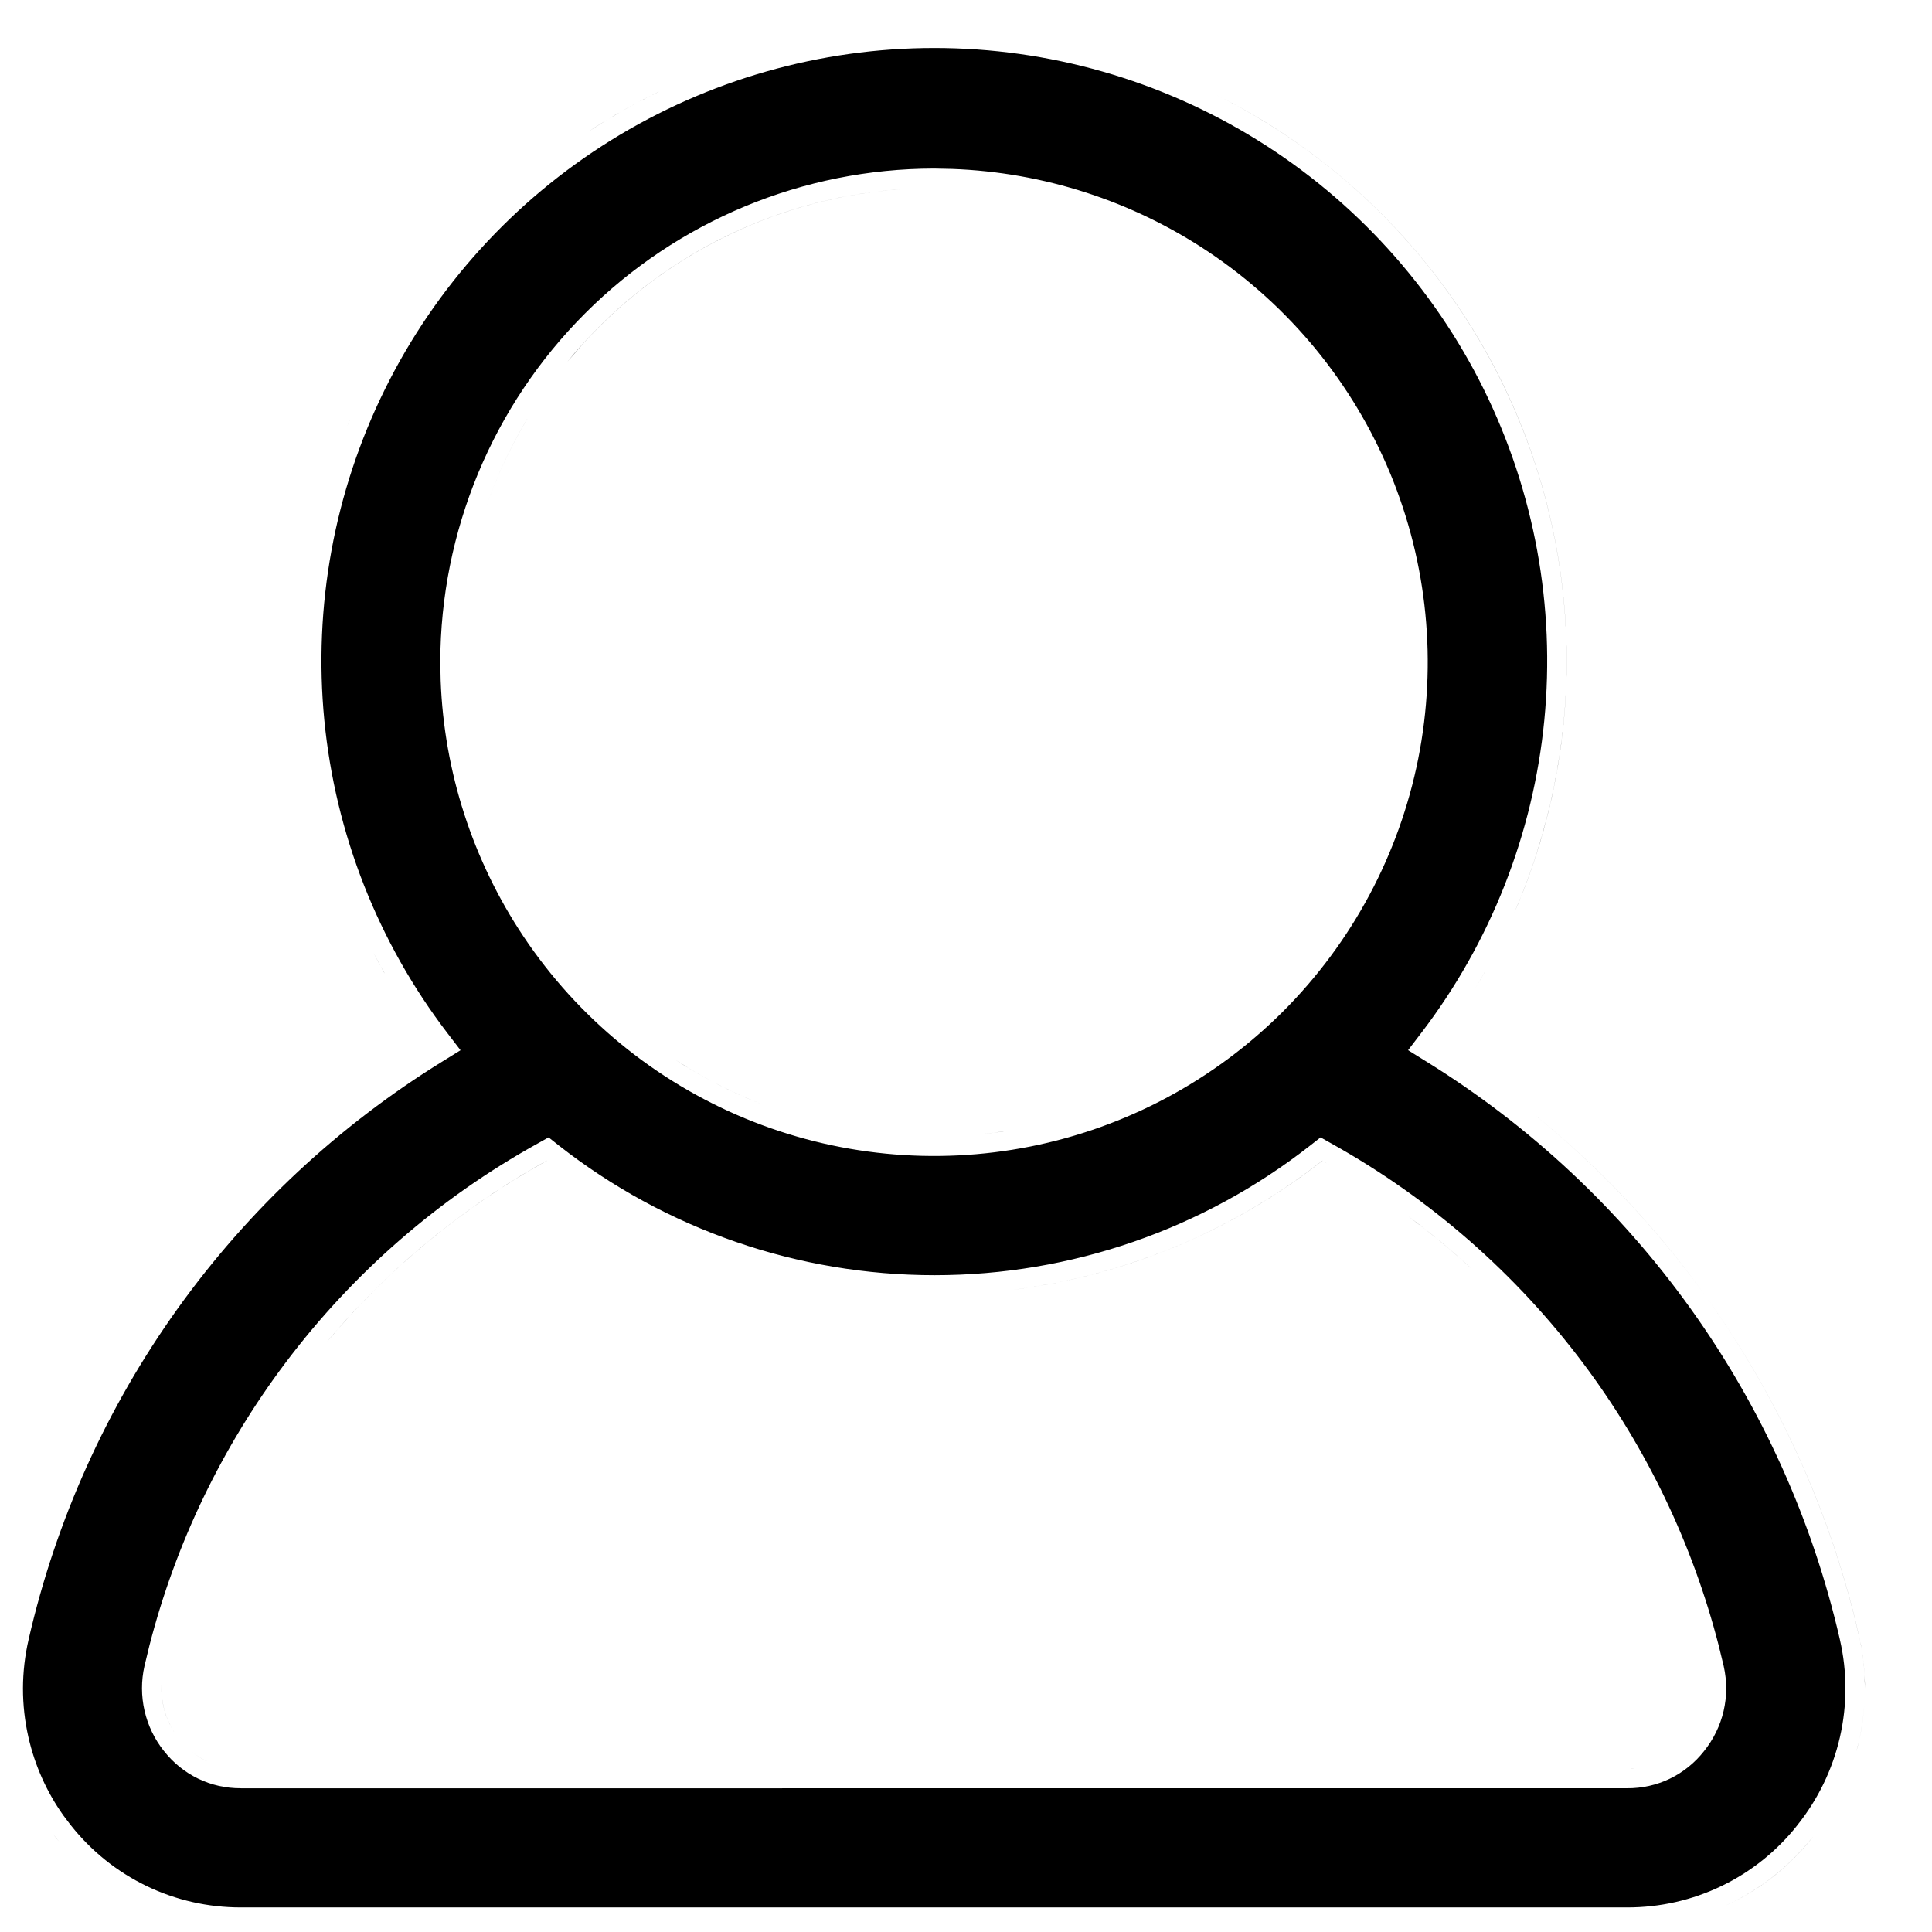 <?xml version="1.0" encoding="UTF-8"?> <svg xmlns="http://www.w3.org/2000/svg" width="45" height="45" viewBox="0 0 45 45" fill="none"><g clip-path="url(#clip0_254_192)"><path d="M21.762 1.118C24.425 1.118 27.034 1.863 29.296 3.268C31.557 4.673 33.381 6.682 34.56 9.068C35.739 11.455 36.228 14.125 35.97 16.774C35.712 19.424 34.718 21.95 33.1 24.064L32.797 24.461L33.222 24.725C35.638 26.22 37.732 28.181 39.385 30.491C41.039 32.802 42.218 35.417 42.854 38.185V38.187C43.027 38.936 43.027 39.715 42.855 40.464C42.683 41.213 42.344 41.914 41.862 42.514L41.86 42.518C41.388 43.115 40.786 43.597 40.1 43.928C39.415 44.259 38.663 44.429 37.902 44.428H5.609C4.848 44.429 4.096 44.259 3.411 43.928C2.726 43.597 2.125 43.115 1.653 42.518L1.65 42.516L1.476 42.285C1.087 41.739 0.811 41.119 0.662 40.463C0.491 39.713 0.493 38.934 0.667 38.185V38.184C1.301 35.414 2.48 32.798 4.133 30.487C5.787 28.177 7.884 26.219 10.301 24.726L10.727 24.462L10.422 24.064C8.805 21.95 7.812 19.424 7.554 16.774C7.297 14.125 7.785 11.455 8.965 9.068C10.144 6.682 11.968 4.673 14.229 3.268C16.491 1.863 19.1 1.118 21.762 1.118ZM42.215 42.797L42.215 42.798C41.701 43.449 41.046 43.975 40.298 44.336C40.257 44.356 40.213 44.373 40.171 44.393L40.297 44.336C40.951 44.02 41.535 43.577 42.015 43.035C42.084 42.958 42.15 42.878 42.215 42.797ZM1.297 42.797C1.336 42.847 1.378 42.895 1.419 42.943C1.378 42.895 1.336 42.848 1.297 42.798C1.273 42.769 1.252 42.739 1.229 42.709C1.252 42.738 1.273 42.768 1.297 42.797ZM30.52 26.679C28.023 28.637 24.942 29.702 21.768 29.702C18.594 29.702 15.511 28.638 13.014 26.679L12.778 26.492L12.515 26.639C10.222 27.91 8.222 29.651 6.646 31.747C5.168 33.712 4.092 35.947 3.481 38.325L3.365 38.804C3.287 39.148 3.288 39.505 3.367 39.849C3.446 40.192 3.601 40.514 3.822 40.789V40.788C4.034 41.058 4.305 41.278 4.614 41.428C4.924 41.578 5.265 41.654 5.61 41.652V41.653L37.901 41.652C38.246 41.654 38.587 41.578 38.897 41.428C39.206 41.278 39.477 41.059 39.689 40.789C39.91 40.515 40.066 40.196 40.146 39.853C40.226 39.511 40.226 39.153 40.149 38.81V38.809L40.033 38.331C39.422 35.955 38.35 33.721 36.877 31.756C35.304 29.66 33.309 27.916 31.021 26.64L30.759 26.492L30.52 26.679ZM38.073 41.19C38.039 41.194 38.006 41.195 37.972 41.196C38.006 41.195 38.039 41.193 38.073 41.19ZM38.264 41.163C38.229 41.17 38.194 41.176 38.158 41.181C38.194 41.176 38.229 41.17 38.264 41.163ZM38.452 41.114C38.414 41.126 38.377 41.137 38.339 41.147C38.377 41.137 38.414 41.126 38.452 41.114ZM4.465 40.799C4.571 40.885 4.689 40.959 4.813 41.02H4.812C4.688 40.959 4.571 40.885 4.465 40.799ZM38.863 40.928C38.817 40.956 38.77 40.983 38.721 41.007C38.77 40.983 38.817 40.956 38.863 40.928ZM39.005 40.828C38.974 40.852 38.941 40.875 38.908 40.898C38.941 40.875 38.974 40.852 39.005 40.828ZM43.425 39.66C43.407 39.964 43.366 40.267 43.297 40.565C43.28 40.641 43.259 40.715 43.239 40.789L43.297 40.565C43.365 40.267 43.407 39.964 43.425 39.66ZM39.151 40.704C39.126 40.728 39.1 40.751 39.074 40.773C39.1 40.751 39.126 40.728 39.151 40.704ZM3.772 39.113C3.748 39.325 3.761 39.539 3.809 39.747C3.857 39.955 3.939 40.153 4.052 40.332V40.333C4.015 40.273 3.98 40.211 3.949 40.148C3.887 40.02 3.84 39.886 3.808 39.747C3.76 39.539 3.748 39.325 3.772 39.113ZM39.545 40.181C39.524 40.22 39.502 40.259 39.479 40.297C39.502 40.259 39.524 40.22 39.545 40.181ZM39.626 39.998C39.609 40.041 39.592 40.084 39.572 40.126C39.592 40.084 39.609 40.041 39.626 39.998ZM35.673 25.906C37.221 27.152 38.595 28.605 39.755 30.227C41.444 32.587 42.647 35.258 43.297 38.085C43.367 38.391 43.411 38.701 43.428 39.013L43.437 39.325C43.437 38.909 43.389 38.493 43.296 38.085C42.646 35.258 41.443 32.587 39.755 30.227C38.594 28.605 37.22 27.152 35.673 25.906ZM4.043 37.986C3.956 38.29 3.879 38.596 3.808 38.904C3.879 38.596 3.956 38.29 4.043 37.986ZM39.474 38.003C39.55 38.268 39.619 38.535 39.682 38.804C39.619 38.535 39.55 38.268 39.474 38.003ZM39.205 37.135C39.231 37.212 39.256 37.289 39.281 37.366C39.256 37.289 39.231 37.212 39.205 37.135ZM39.041 36.672C39.072 36.757 39.102 36.842 39.133 36.928C39.102 36.842 39.072 36.757 39.041 36.672ZM4.383 36.921C4.416 36.828 4.45 36.735 4.484 36.643C4.45 36.735 4.416 36.828 4.383 36.921ZM38.888 36.273C38.919 36.349 38.948 36.427 38.977 36.504C38.948 36.427 38.919 36.349 38.888 36.273ZM4.539 36.497C4.568 36.42 4.597 36.343 4.628 36.266C4.597 36.343 4.568 36.42 4.539 36.497ZM4.739 35.993C4.764 35.933 4.789 35.873 4.814 35.813C4.789 35.873 4.764 35.933 4.739 35.993ZM38.725 35.875C38.742 35.914 38.759 35.954 38.775 35.993C38.759 35.954 38.742 35.914 38.725 35.875ZM4.891 35.637C4.931 35.546 4.971 35.455 5.012 35.365C4.971 35.455 4.931 35.546 4.891 35.637ZM38.529 35.427C38.554 35.481 38.578 35.537 38.602 35.592C38.578 35.537 38.554 35.481 38.529 35.427ZM5.08 35.22C5.123 35.127 5.168 35.035 5.214 34.943C5.168 35.035 5.123 35.127 5.08 35.22ZM38.331 35.006C38.362 35.071 38.394 35.136 38.425 35.201C38.394 35.136 38.362 35.071 38.331 35.006ZM5.279 34.81C5.325 34.718 5.373 34.626 5.421 34.534C5.373 34.626 5.325 34.718 5.279 34.81ZM38.128 34.601C38.156 34.656 38.185 34.711 38.213 34.767C38.185 34.711 38.156 34.656 38.128 34.601ZM5.5 34.383C5.543 34.301 5.588 34.22 5.633 34.139C5.588 34.22 5.543 34.301 5.5 34.383ZM37.884 34.147C37.928 34.225 37.971 34.304 38.013 34.383C37.971 34.304 37.928 34.225 37.884 34.147ZM37.666 33.762C37.708 33.834 37.751 33.907 37.793 33.98C37.751 33.907 37.708 33.834 37.666 33.762ZM5.723 33.976C5.779 33.877 5.837 33.78 5.895 33.683C5.837 33.78 5.779 33.877 5.723 33.976ZM5.96 33.571C6.021 33.47 6.084 33.37 6.147 33.27C6.084 33.37 6.021 33.47 5.96 33.571ZM37.373 33.278C37.432 33.373 37.491 33.468 37.548 33.563C37.491 33.468 37.432 33.373 37.373 33.278ZM37.116 32.88C37.183 32.981 37.249 33.082 37.314 33.185C37.249 33.082 37.183 32.981 37.116 32.88ZM6.202 33.181C6.264 33.082 6.33 32.986 6.394 32.889C6.33 32.986 6.264 33.082 6.202 33.181ZM36.514 32.027V32.026V32.027ZM12.735 27.035C10.777 28.121 9.038 29.556 7.603 31.269C7.808 31.024 8.019 30.785 8.236 30.552C8.562 30.202 8.901 29.866 9.253 29.543C9.487 29.328 9.727 29.119 9.972 28.917C10.095 28.816 10.219 28.716 10.344 28.618C11.096 28.03 11.895 27.5 12.734 27.034L12.735 27.035ZM30.977 27.136C30.919 27.102 30.86 27.068 30.801 27.035C28.707 28.678 26.215 29.711 23.596 30.041C24.402 29.939 25.196 29.771 25.969 29.539C26.356 29.423 26.738 29.291 27.114 29.144C28.43 28.627 29.673 27.919 30.8 27.034C30.86 27.067 30.918 27.102 30.977 27.136ZM32.806 28.333C33.316 28.713 33.806 29.118 34.274 29.549C33.923 29.226 33.56 28.918 33.185 28.623L32.806 28.333ZM21.756 3.926C18.707 3.929 15.784 5.142 13.629 7.298C11.473 9.454 10.259 12.377 10.255 15.426L10.264 15.852C10.343 17.976 11.01 20.041 12.194 21.814C13.457 23.704 15.254 25.179 17.355 26.05C19.456 26.92 21.769 27.148 24 26.704C26.23 26.26 28.278 25.165 29.886 23.557C31.494 21.948 32.59 19.899 33.034 17.669C33.477 15.439 33.251 13.126 32.38 11.025C31.51 8.924 30.035 7.128 28.144 5.864C26.372 4.68 24.306 4.013 22.181 3.935L21.756 3.926ZM21.814 26.47C21.717 26.47 21.619 26.47 21.522 26.468C21.619 26.47 21.717 26.47 21.814 26.47ZM22.191 26.462C22.099 26.465 22.007 26.468 21.915 26.47C22.007 26.468 22.099 26.465 22.191 26.462ZM21.388 26.464C21.311 26.461 21.235 26.458 21.158 26.454C21.235 26.458 21.311 26.461 21.388 26.464ZM22.538 26.442C22.467 26.447 22.397 26.452 22.327 26.456C22.397 26.452 22.467 26.447 22.538 26.442ZM20.971 26.442C20.892 26.437 20.812 26.43 20.733 26.423C20.812 26.43 20.892 26.437 20.971 26.442ZM23.509 26.332C23.252 26.373 22.994 26.404 22.736 26.427C22.859 26.416 22.982 26.404 23.104 26.389L23.509 26.332ZM20.602 26.409C20.52 26.401 20.439 26.391 20.357 26.381C20.439 26.391 20.52 26.401 20.602 26.409ZM20.187 26.357C20.119 26.348 20.052 26.337 19.984 26.326C20.052 26.337 20.119 26.348 20.187 26.357ZM19.795 26.294C19.713 26.279 19.632 26.264 19.551 26.247C19.632 26.264 19.713 26.279 19.795 26.294ZM19.439 26.225C19.349 26.205 19.259 26.184 19.169 26.162C19.259 26.184 19.349 26.205 19.439 26.225ZM24.294 26.175C24.263 26.182 24.232 26.188 24.201 26.195C24.232 26.188 24.263 26.182 24.294 26.175ZM24.687 26.074C24.601 26.098 24.514 26.12 24.426 26.142C24.514 26.12 24.601 26.098 24.687 26.074ZM19.03 26.129C18.954 26.11 18.879 26.089 18.804 26.068C18.879 26.089 18.954 26.11 19.03 26.129ZM18.656 26.027C18.545 25.995 18.436 25.961 18.326 25.925C18.436 25.961 18.545 25.995 18.656 26.027ZM25.047 25.969C24.996 25.985 24.944 26 24.893 26.015C24.944 26 24.996 25.985 25.047 25.969ZM17.902 25.777C17.777 25.731 17.652 25.682 17.528 25.631C17.023 25.422 16.537 25.176 16.073 24.898L15.729 24.683C16.296 25.052 16.898 25.37 17.529 25.631C17.653 25.682 17.777 25.731 17.902 25.777ZM25.445 25.836C25.371 25.862 25.295 25.886 25.22 25.911C25.295 25.886 25.371 25.862 25.445 25.836ZM25.785 25.709C25.73 25.73 25.676 25.751 25.621 25.771C25.676 25.751 25.73 25.73 25.785 25.709ZM26.154 25.556C26.109 25.575 26.064 25.595 26.018 25.614C26.064 25.595 26.109 25.575 26.154 25.556ZM26.512 25.393C26.458 25.419 26.403 25.444 26.348 25.469C26.403 25.444 26.458 25.419 26.512 25.393ZM26.87 25.214C26.812 25.244 26.754 25.274 26.695 25.304C26.754 25.274 26.812 25.244 26.87 25.214ZM27.2 25.034C27.15 25.062 27.1 25.091 27.049 25.118C27.1 25.091 27.15 25.062 27.2 25.034ZM27.509 24.854C27.474 24.874 27.44 24.895 27.406 24.915C27.44 24.895 27.474 24.874 27.509 24.854ZM27.831 24.648C27.802 24.668 27.773 24.687 27.744 24.706C27.773 24.687 27.802 24.668 27.831 24.648ZM28.155 24.427C28.127 24.447 28.099 24.467 28.07 24.487C28.099 24.467 28.127 24.447 28.155 24.427ZM28.549 24.135C28.487 24.183 28.426 24.23 28.364 24.276C28.426 24.23 28.487 24.183 28.549 24.135ZM14.748 23.964H14.749H14.748ZM28.884 23.862C28.814 23.921 28.745 23.979 28.674 24.036C28.745 23.979 28.814 23.921 28.884 23.862ZM34.59 22.629C34.507 22.777 34.42 22.924 34.331 23.069C34.42 22.924 34.507 22.776 34.59 22.628V22.629ZM13.852 23.143H13.853H13.852ZM30.114 22.646C30.06 22.709 30.004 22.771 29.949 22.832C30.005 22.771 30.06 22.709 30.114 22.646ZM8.691 22.179C8.778 22.346 8.869 22.512 8.963 22.677C8.953 22.661 8.943 22.645 8.934 22.629L8.691 22.179ZM30.346 22.368C30.31 22.413 30.272 22.458 30.235 22.503C30.272 22.458 30.31 22.413 30.346 22.368ZM30.595 22.048C30.566 22.087 30.537 22.125 30.508 22.163C30.537 22.125 30.566 22.087 30.595 22.048ZM30.804 21.758C30.791 21.776 30.779 21.795 30.766 21.814C30.779 21.795 30.791 21.776 30.804 21.758ZM31.049 21.393C31.021 21.437 30.992 21.482 30.963 21.526C30.992 21.482 31.021 21.437 31.049 21.393ZM28.273 2.182C28.704 2.394 29.125 2.627 29.535 2.882C31.868 4.332 33.75 6.405 34.967 8.868C36.183 11.331 36.688 14.084 36.422 16.818C36.288 18.185 35.966 19.52 35.468 20.786L35.272 21.258C35.407 20.946 35.532 20.629 35.645 20.309C35.702 20.148 35.756 19.987 35.807 19.824C36.114 18.851 36.321 17.844 36.421 16.818C36.687 14.084 36.182 11.331 34.965 8.868C33.749 6.406 31.868 4.332 29.535 2.883C29.125 2.628 28.704 2.394 28.273 2.182ZM31.248 21.071C31.219 21.12 31.19 21.169 31.16 21.218C31.19 21.169 31.219 21.12 31.248 21.071ZM31.437 20.739C31.414 20.782 31.391 20.825 31.367 20.867C31.391 20.825 31.414 20.782 31.437 20.739ZM31.627 20.38C31.599 20.434 31.572 20.488 31.544 20.542C31.572 20.488 31.599 20.434 31.627 20.38ZM11.768 20.145H11.769H11.768ZM31.794 20.032C31.768 20.088 31.741 20.144 31.715 20.2C31.741 20.144 31.768 20.088 31.794 20.032ZM31.936 19.708C31.921 19.743 31.907 19.778 31.891 19.814C31.907 19.778 31.921 19.743 31.936 19.708ZM32.084 19.339C32.069 19.378 32.054 19.416 32.039 19.455C32.054 19.416 32.069 19.378 32.084 19.339ZM10.978 17.849H10.979H10.978ZM10.777 16.648H10.778H10.777ZM12.28 9.757C11.818 10.529 11.451 11.354 11.189 12.214C11.451 11.354 11.818 10.528 12.28 9.756V9.757ZM31.801 10.833C31.812 10.857 31.823 10.882 31.834 10.906C31.823 10.882 31.812 10.857 31.801 10.833ZM31.449 10.13C31.486 10.198 31.521 10.267 31.557 10.336C31.521 10.267 31.486 10.198 31.449 10.13ZM31.246 9.774C31.285 9.841 31.324 9.908 31.362 9.976C31.324 9.908 31.285 9.841 31.246 9.774ZM8.148 9.774C8.127 9.826 8.107 9.877 8.087 9.929C8.103 9.887 8.119 9.846 8.135 9.805L8.148 9.774ZM31.061 9.475C31.088 9.517 31.114 9.56 31.14 9.603C31.114 9.56 31.088 9.517 31.061 9.475ZM30.843 9.147C30.868 9.183 30.892 9.219 30.916 9.255C30.892 9.219 30.868 9.183 30.843 9.147ZM30.621 8.838C30.644 8.869 30.668 8.901 30.691 8.933C30.668 8.901 30.644 8.869 30.621 8.838ZM30.361 8.502C30.398 8.548 30.435 8.594 30.471 8.641C30.435 8.594 30.398 8.548 30.361 8.502ZM21.208 4.394C18.479 4.532 15.89 5.677 13.949 7.618C13.819 7.748 13.693 7.88 13.571 8.015L13.214 8.428C13.444 8.147 13.689 7.876 13.948 7.617C14.336 7.229 14.75 6.873 15.186 6.55C15.332 6.442 15.479 6.338 15.63 6.238C17.28 5.137 19.206 4.495 21.208 4.394ZM30.136 8.231C30.164 8.264 30.191 8.296 30.218 8.328C30.191 8.296 30.164 8.264 30.136 8.231ZM29.886 7.951C29.907 7.974 29.928 7.996 29.949 8.019C29.928 7.996 29.907 7.974 29.886 7.951ZM29.61 7.66C29.636 7.687 29.662 7.713 29.688 7.74C29.662 7.713 29.636 7.687 29.61 7.66ZM29.293 7.353C29.338 7.395 29.383 7.436 29.427 7.479C29.383 7.436 29.338 7.395 29.293 7.353ZM28.748 6.876C28.78 6.902 28.812 6.928 28.843 6.954C28.812 6.928 28.78 6.902 28.748 6.876ZM15.338 2.139V2.14C15.185 2.214 15.033 2.291 14.882 2.371C14.579 2.531 14.282 2.702 13.99 2.883L13.727 3.052C13.815 2.995 13.901 2.937 13.99 2.882C14.428 2.61 14.878 2.362 15.338 2.139ZM42.489 42.422C42.454 42.473 42.42 42.525 42.383 42.575C42.42 42.525 42.454 42.473 42.489 42.422ZM4.223 37.395C4.252 37.306 4.281 37.217 4.311 37.128C4.281 37.217 4.252 37.306 4.223 37.395ZM4.223 37.395C4.21 37.438 4.196 37.48 4.182 37.523C4.196 37.48 4.21 37.438 4.223 37.395ZM4.077 37.873C4.066 37.911 4.053 37.948 4.043 37.986C4.053 37.948 4.066 37.911 4.077 37.873ZM39.342 37.555C39.376 37.667 39.409 37.78 39.442 37.893C39.409 37.78 39.376 37.667 39.342 37.555ZM18.289 25.913C18.171 25.874 18.053 25.832 17.936 25.789C18.053 25.832 18.171 25.874 18.289 25.913ZM29.121 23.655C29.071 23.7 29.023 23.745 28.972 23.788C29.023 23.745 29.071 23.7 29.121 23.655ZM27.928 2.019C28.043 2.071 28.157 2.125 28.27 2.181C28.157 2.125 28.043 2.071 27.928 2.019ZM31.631 10.479C31.671 10.557 31.708 10.636 31.746 10.716C31.708 10.636 31.671 10.557 31.631 10.479Z" fill="black"></path></g><defs><clipPath id="clip0_254_192"><rect width="44.184" height="44.184" fill="white" transform="translate(0.078 0.664)"></rect></clipPath></defs></svg> 